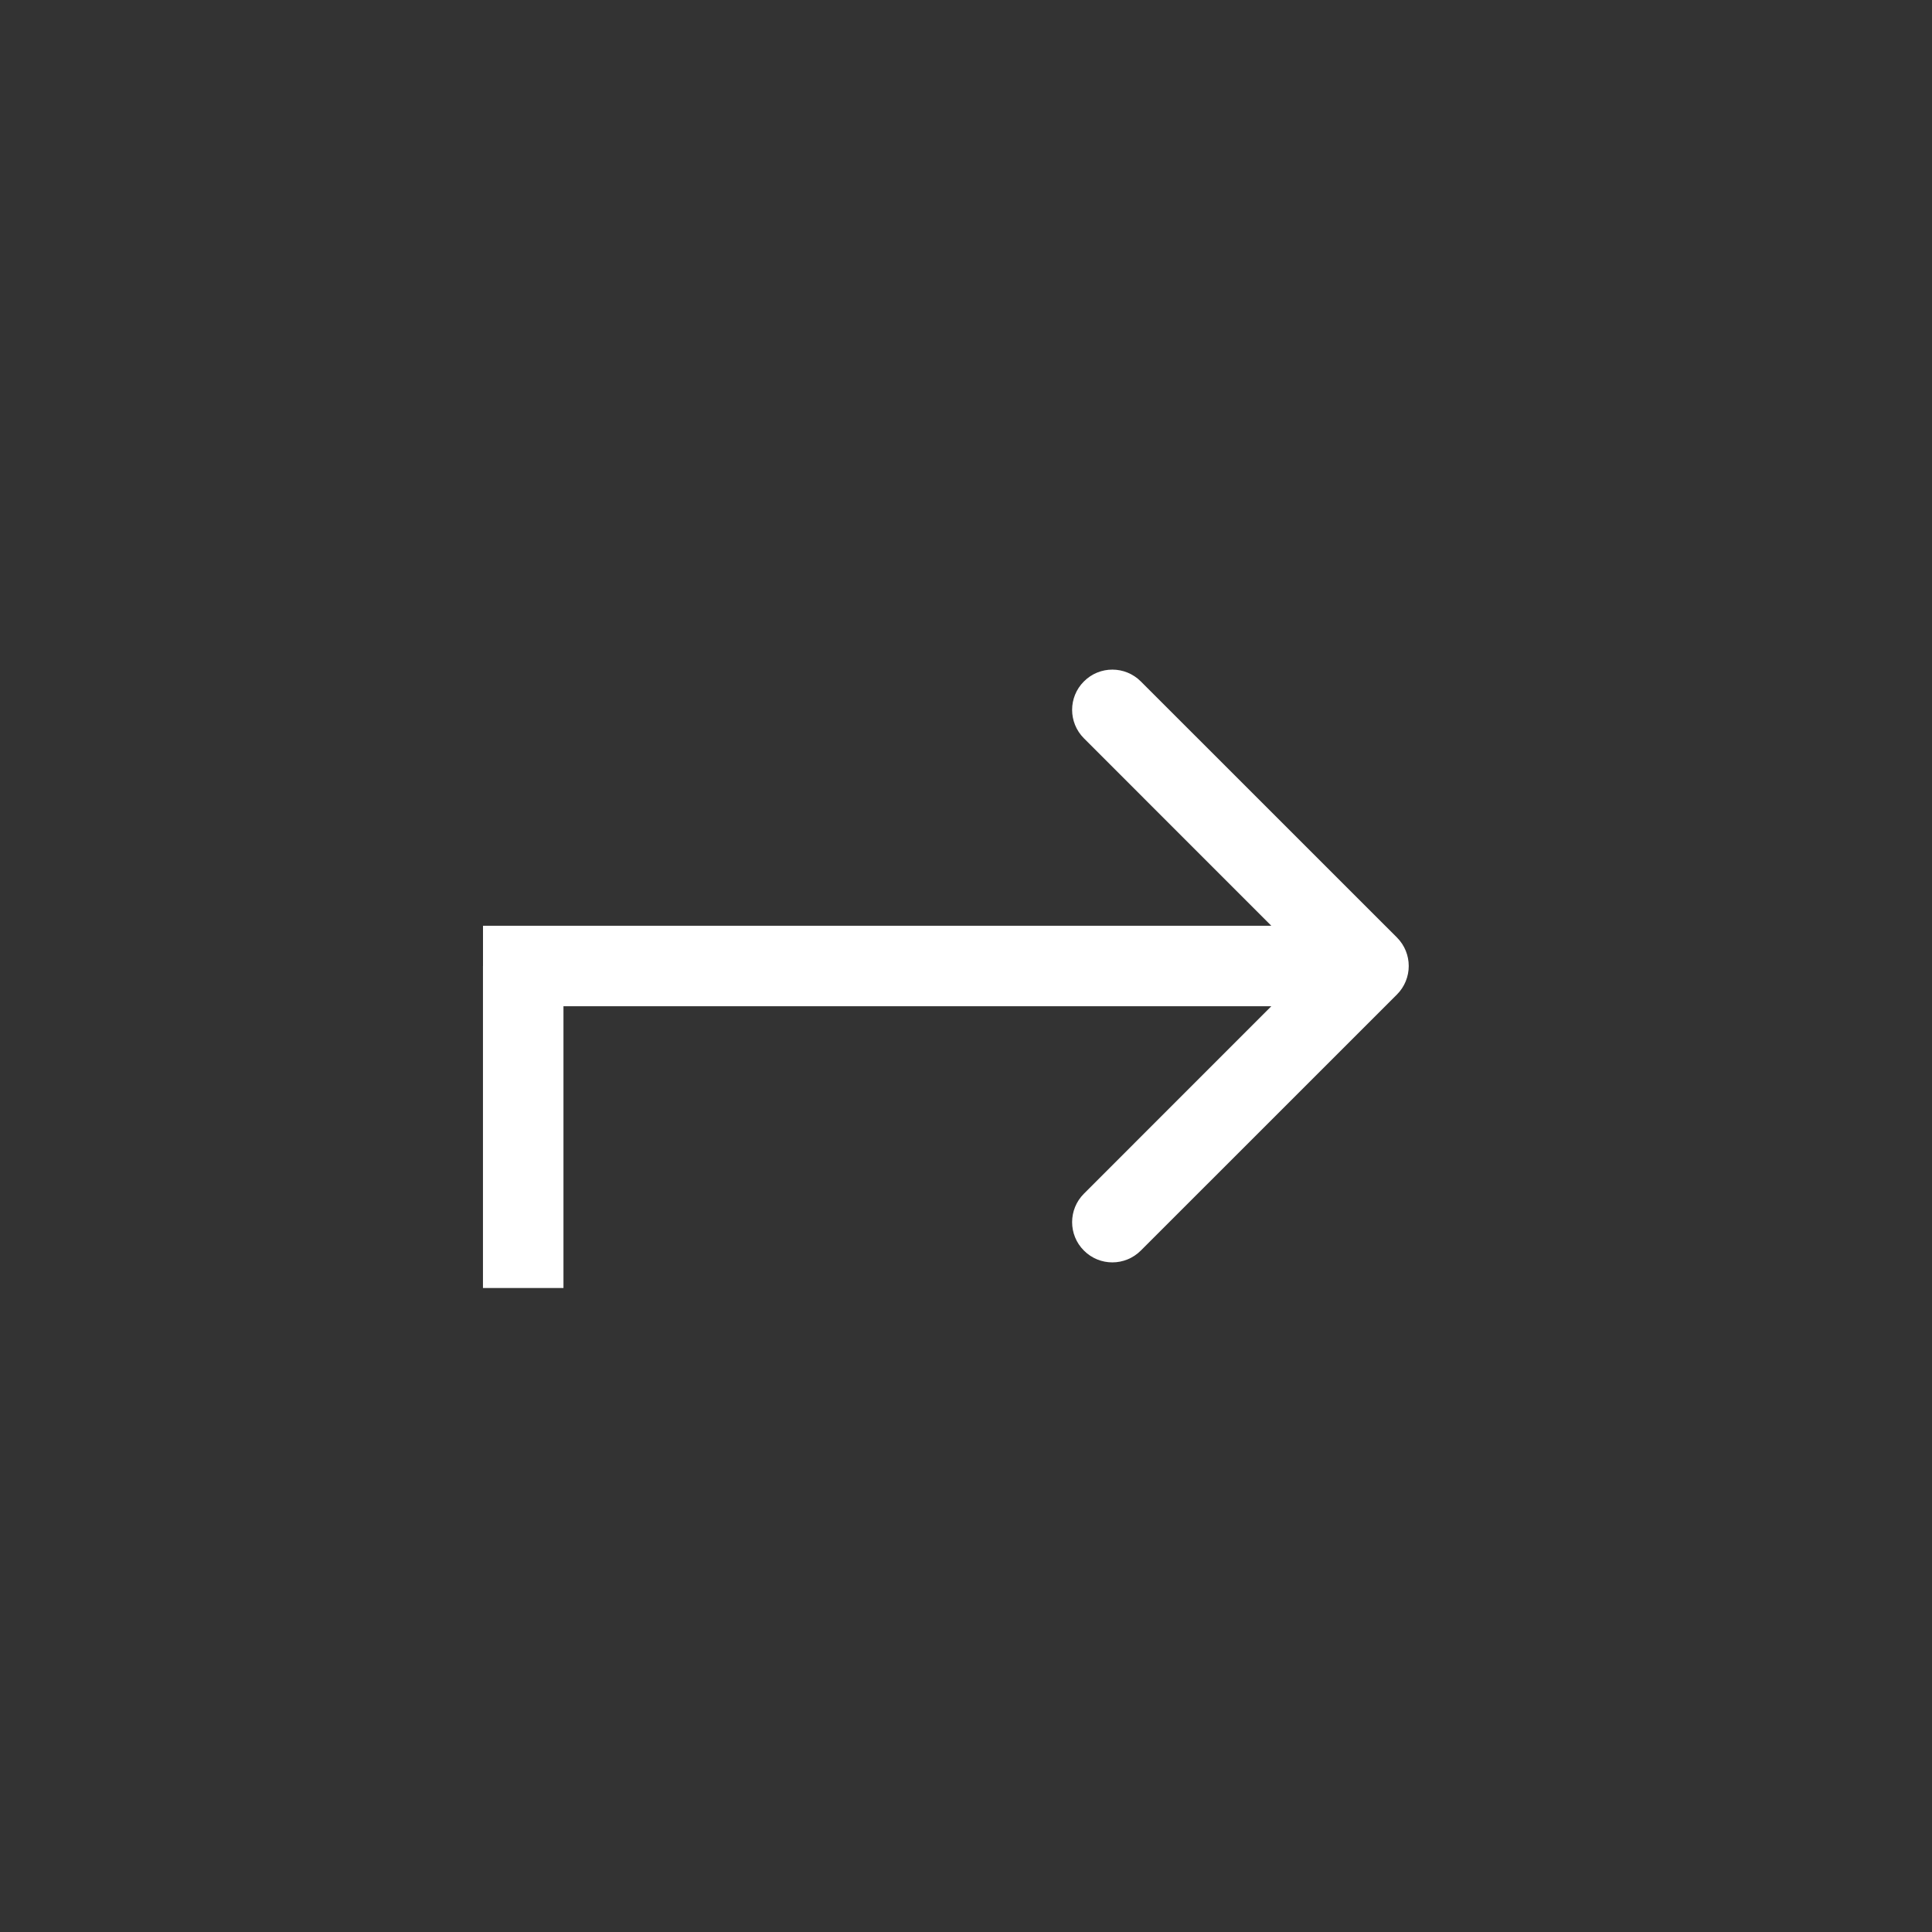 <?xml version="1.0" encoding="UTF-8"?> <svg xmlns="http://www.w3.org/2000/svg" width="27" height="27" viewBox="0 0 27 27" fill="none"><rect x="0" y="0" width="27" height="27" fill="#333333" stroke="none"/><path d="M19.523 13.898C19.742 13.678 19.742 13.322 19.523 13.102L15.943 9.523C15.723 9.303 15.367 9.303 15.148 9.523C14.928 9.742 14.928 10.098 15.148 10.318L18.329 13.5L15.148 16.682C14.928 16.902 14.928 17.258 15.148 17.477C15.367 17.697 15.723 17.697 15.943 17.477L19.523 13.898ZM6.75 13.5V14.062L19.125 14.062V13.5V12.938L6.75 12.938V13.5Z" fill="white"></path><line x1="7.312" y1="13.5" x2="7.312" y2="18" stroke="white" stroke-width="1.125"></line></svg> 